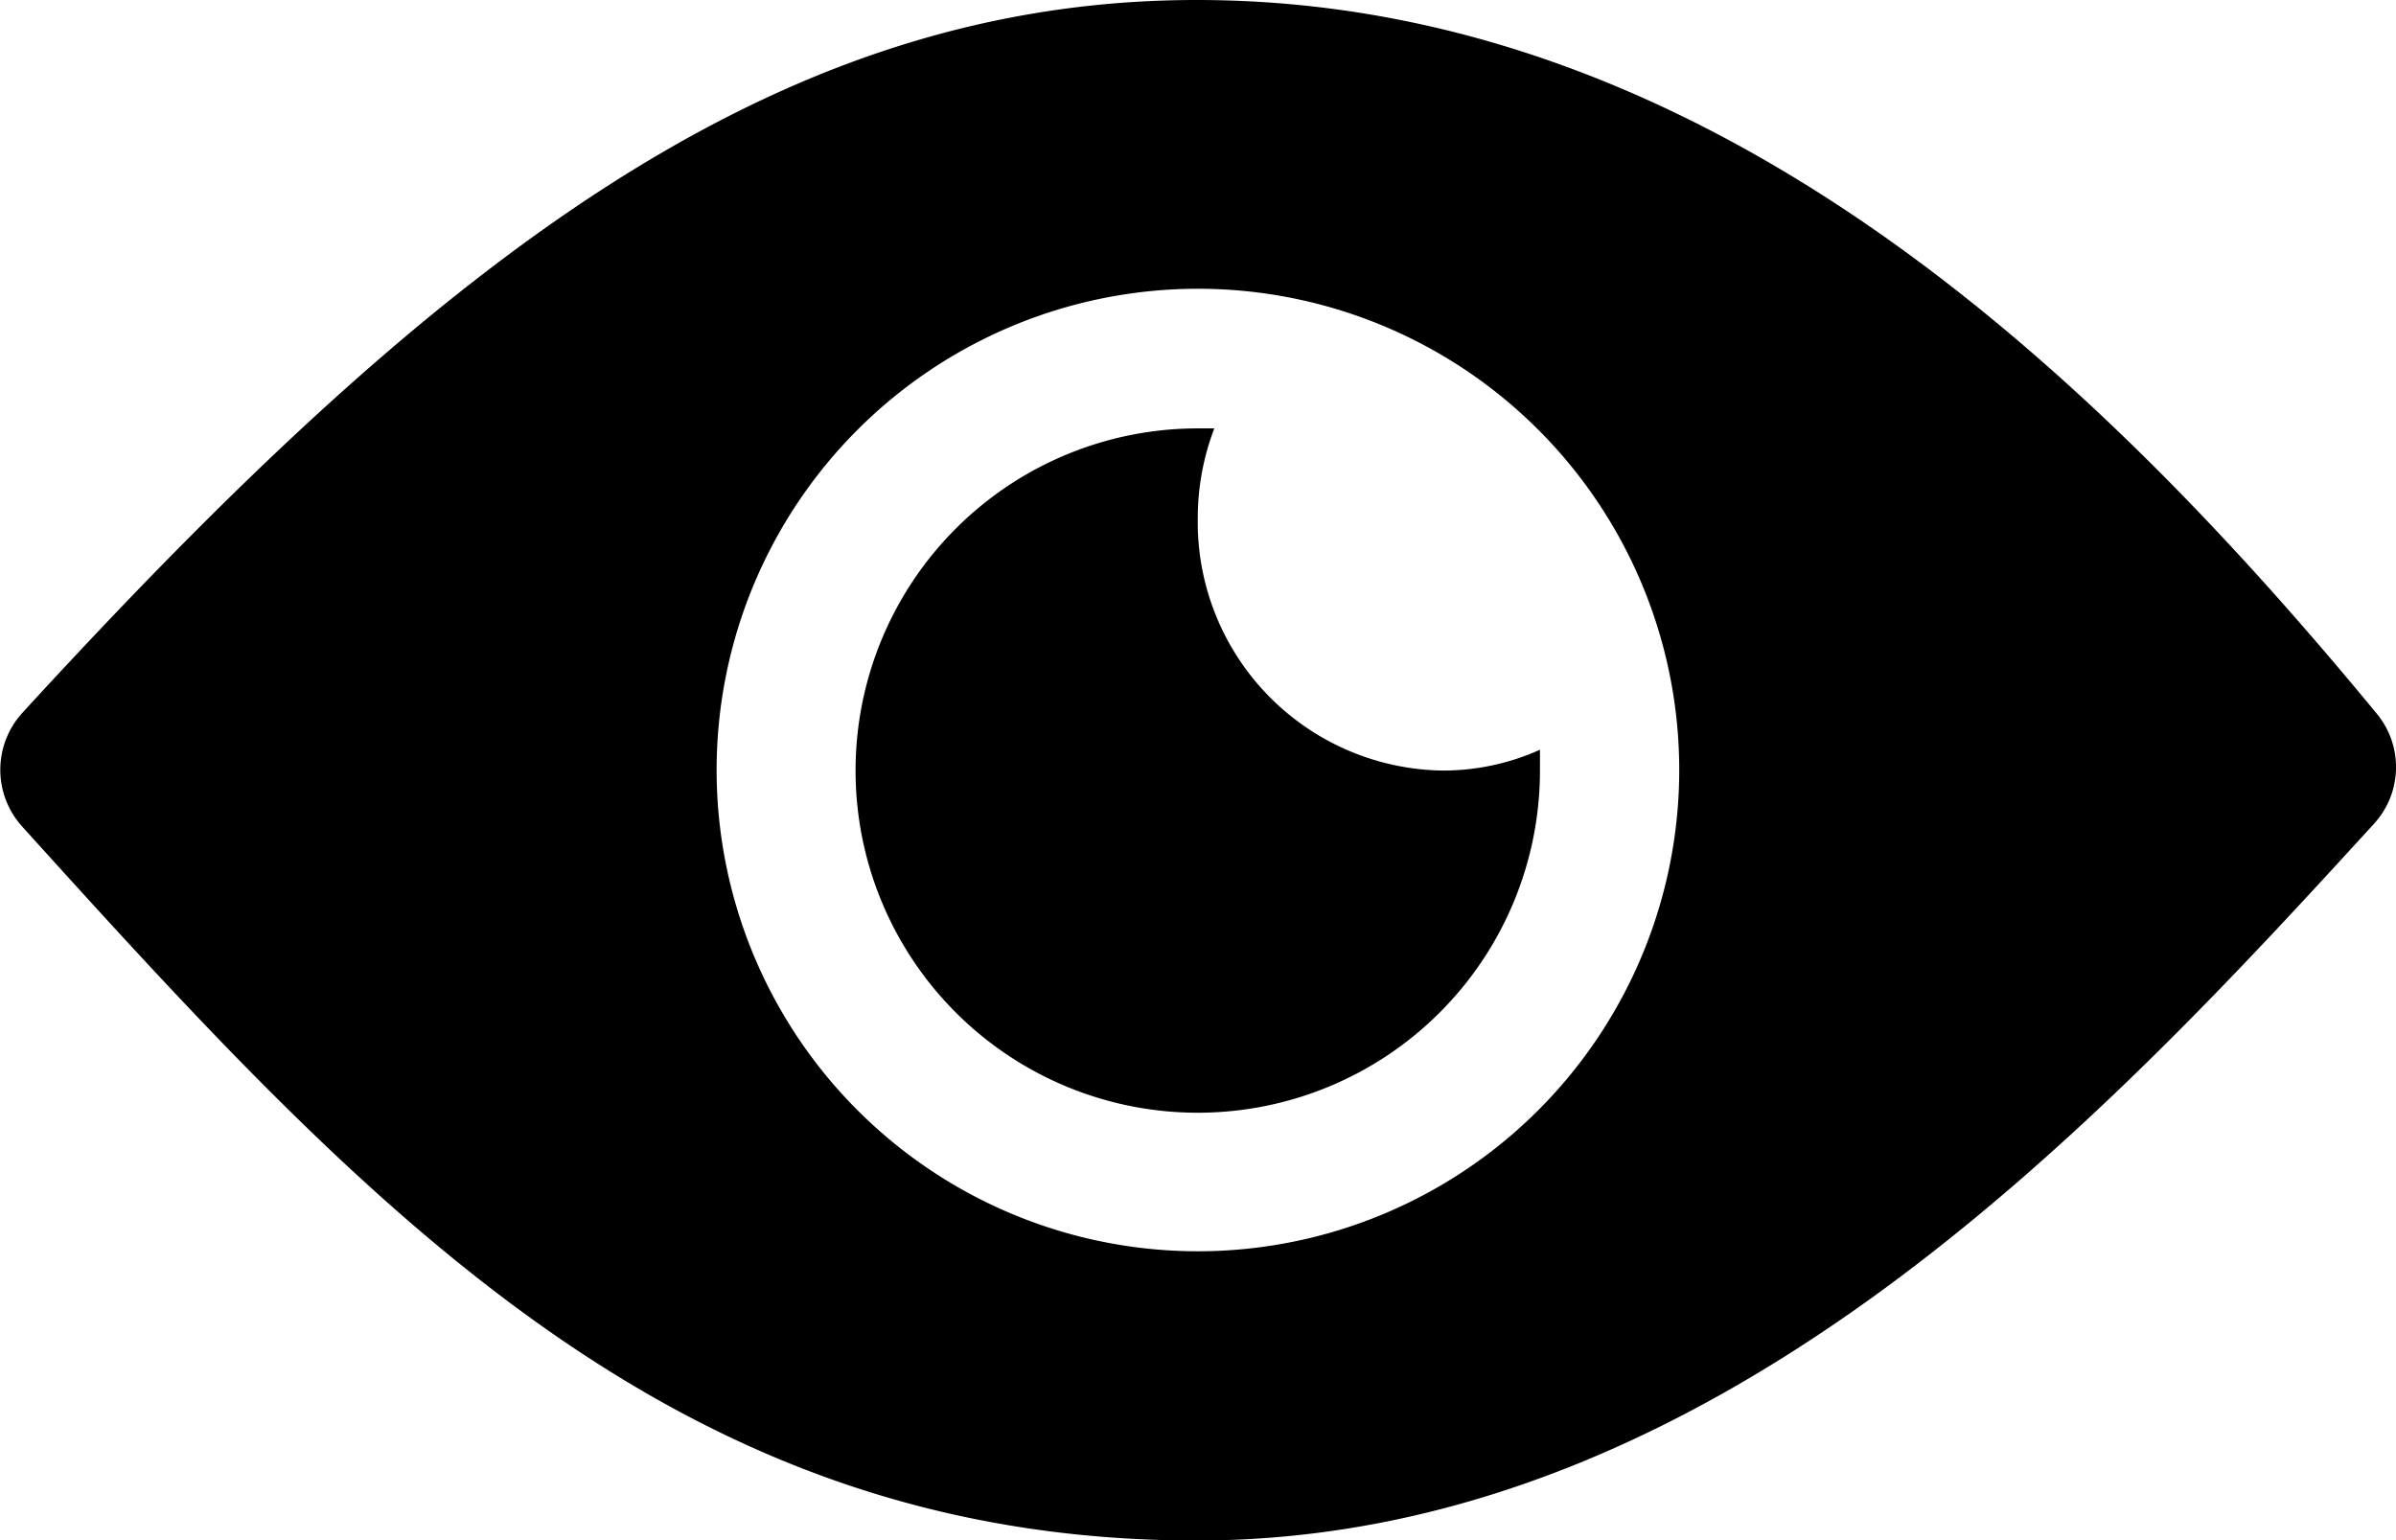 <svg xmlns="http://www.w3.org/2000/svg" width="20.256" height="13.021" viewBox="0 0 20.256 13.021">
  <g id="Icon_ionic-ios-eye" data-name="Icon ionic-ios-eye" transform="translate(-2.252 -7.875)">
    <path id="Path_14203" data-name="Path 14203" d="M12.369,7.875c-3.635,0-6.5,2.288-9.928,6.027a.715.715,0,0,0,0,.963C5.37,18.106,7.956,20.9,12.369,20.9c4.358,0,7.627-3.513,9.951-6.058a.709.709,0,0,0,.023-.936C19.973,11.031,16.7,7.875,12.369,7.875Zm.2,10.575a4.069,4.069,0,1,1,3.875-3.875A4.071,4.071,0,0,1,12.568,18.45Z"/>
    <path id="Path_14204" data-name="Path 14204" d="M16.394,14.269a2.124,2.124,0,0,1,.14-.764c-.045,0-.09,0-.14,0a2.893,2.893,0,1,0,2.893,2.893c0-.059,0-.118,0-.176a2,2,0,0,1-.823.176A2.1,2.1,0,0,1,16.394,14.269Z" transform="translate(-4.016 -2.008)"/>
  </g>
</svg>
